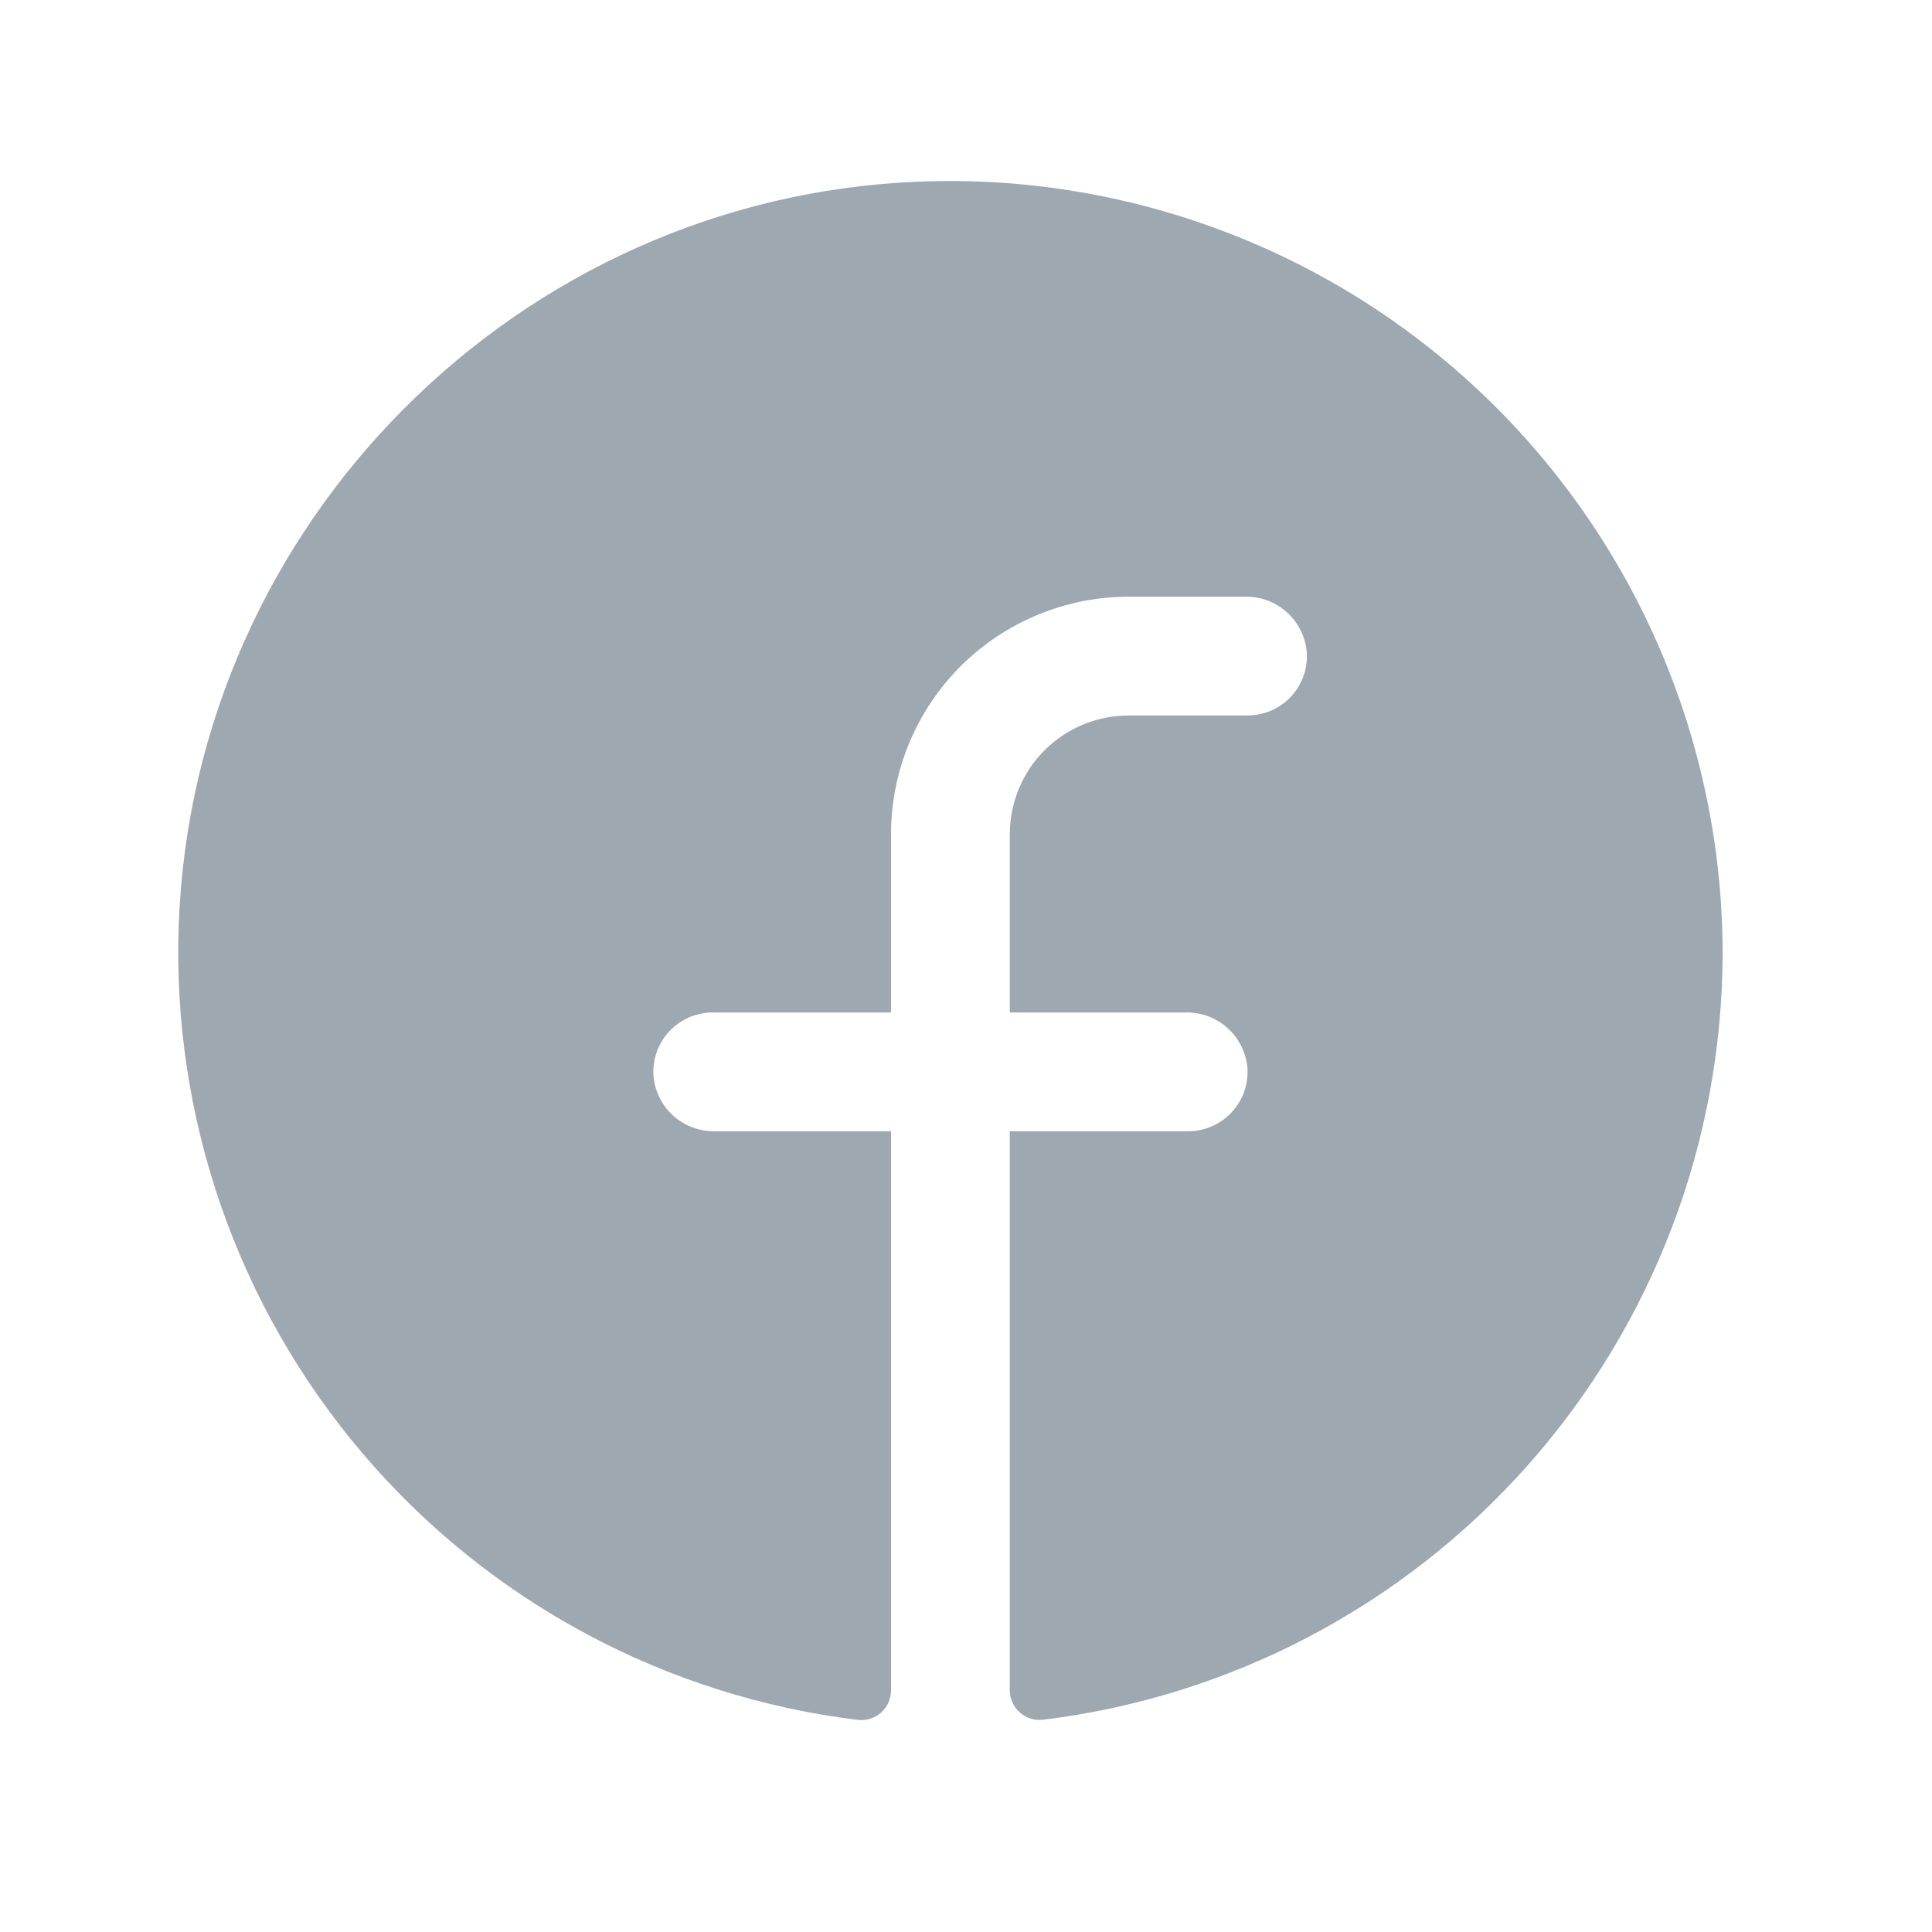 <?xml version="1.0" encoding="UTF-8"?>
<svg xmlns="http://www.w3.org/2000/svg" width="21" height="21" viewBox="0 0 21 21" fill="none">
  <g id="facebook-logo-fill">
    <path id="Vector" d="M18.724 10.36C18.721 12.411 17.969 14.39 16.608 15.925C15.247 17.46 13.372 18.445 11.335 18.693C11.29 18.698 11.244 18.694 11.201 18.68C11.157 18.666 11.117 18.643 11.083 18.612C11.049 18.582 11.022 18.544 11.004 18.503C10.985 18.461 10.976 18.416 10.976 18.37V12.296H12.913C13.002 12.297 13.089 12.279 13.171 12.243C13.252 12.209 13.325 12.157 13.386 12.092C13.446 12.028 13.493 11.952 13.523 11.868C13.552 11.785 13.565 11.696 13.559 11.608C13.545 11.442 13.468 11.288 13.345 11.176C13.221 11.064 13.06 11.003 12.893 11.005H10.976V9.068C10.976 8.726 11.112 8.397 11.354 8.155C11.597 7.913 11.925 7.777 12.268 7.777H13.559C13.647 7.777 13.735 7.759 13.816 7.724C13.898 7.689 13.971 7.638 14.031 7.573C14.092 7.508 14.138 7.432 14.168 7.349C14.198 7.266 14.21 7.177 14.204 7.089C14.19 6.922 14.113 6.768 13.989 6.656C13.866 6.544 13.704 6.483 13.537 6.486H12.268C11.583 6.486 10.926 6.758 10.441 7.242C9.957 7.726 9.685 8.383 9.685 9.068V11.005H7.748C7.66 11.005 7.572 11.023 7.491 11.058C7.41 11.093 7.336 11.145 7.276 11.209C7.215 11.274 7.169 11.35 7.139 11.433C7.109 11.517 7.097 11.605 7.103 11.694C7.117 11.86 7.194 12.015 7.317 12.127C7.441 12.238 7.603 12.299 7.77 12.296H9.685V18.372C9.685 18.417 9.676 18.462 9.658 18.504C9.639 18.546 9.612 18.583 9.578 18.614C9.544 18.644 9.505 18.667 9.461 18.681C9.418 18.695 9.372 18.7 9.327 18.695C7.236 18.44 5.317 17.41 3.95 15.808C2.582 14.206 1.866 12.149 1.943 10.044C2.105 5.686 5.635 2.143 9.996 1.974C11.125 1.93 12.251 2.114 13.307 2.516C14.364 2.917 15.328 3.528 16.143 4.311C16.958 5.094 17.606 6.033 18.05 7.072C18.493 8.111 18.723 9.23 18.724 10.36Z" fill="#425466" fill-opacity="0.51"></path>
  </g>
</svg>
